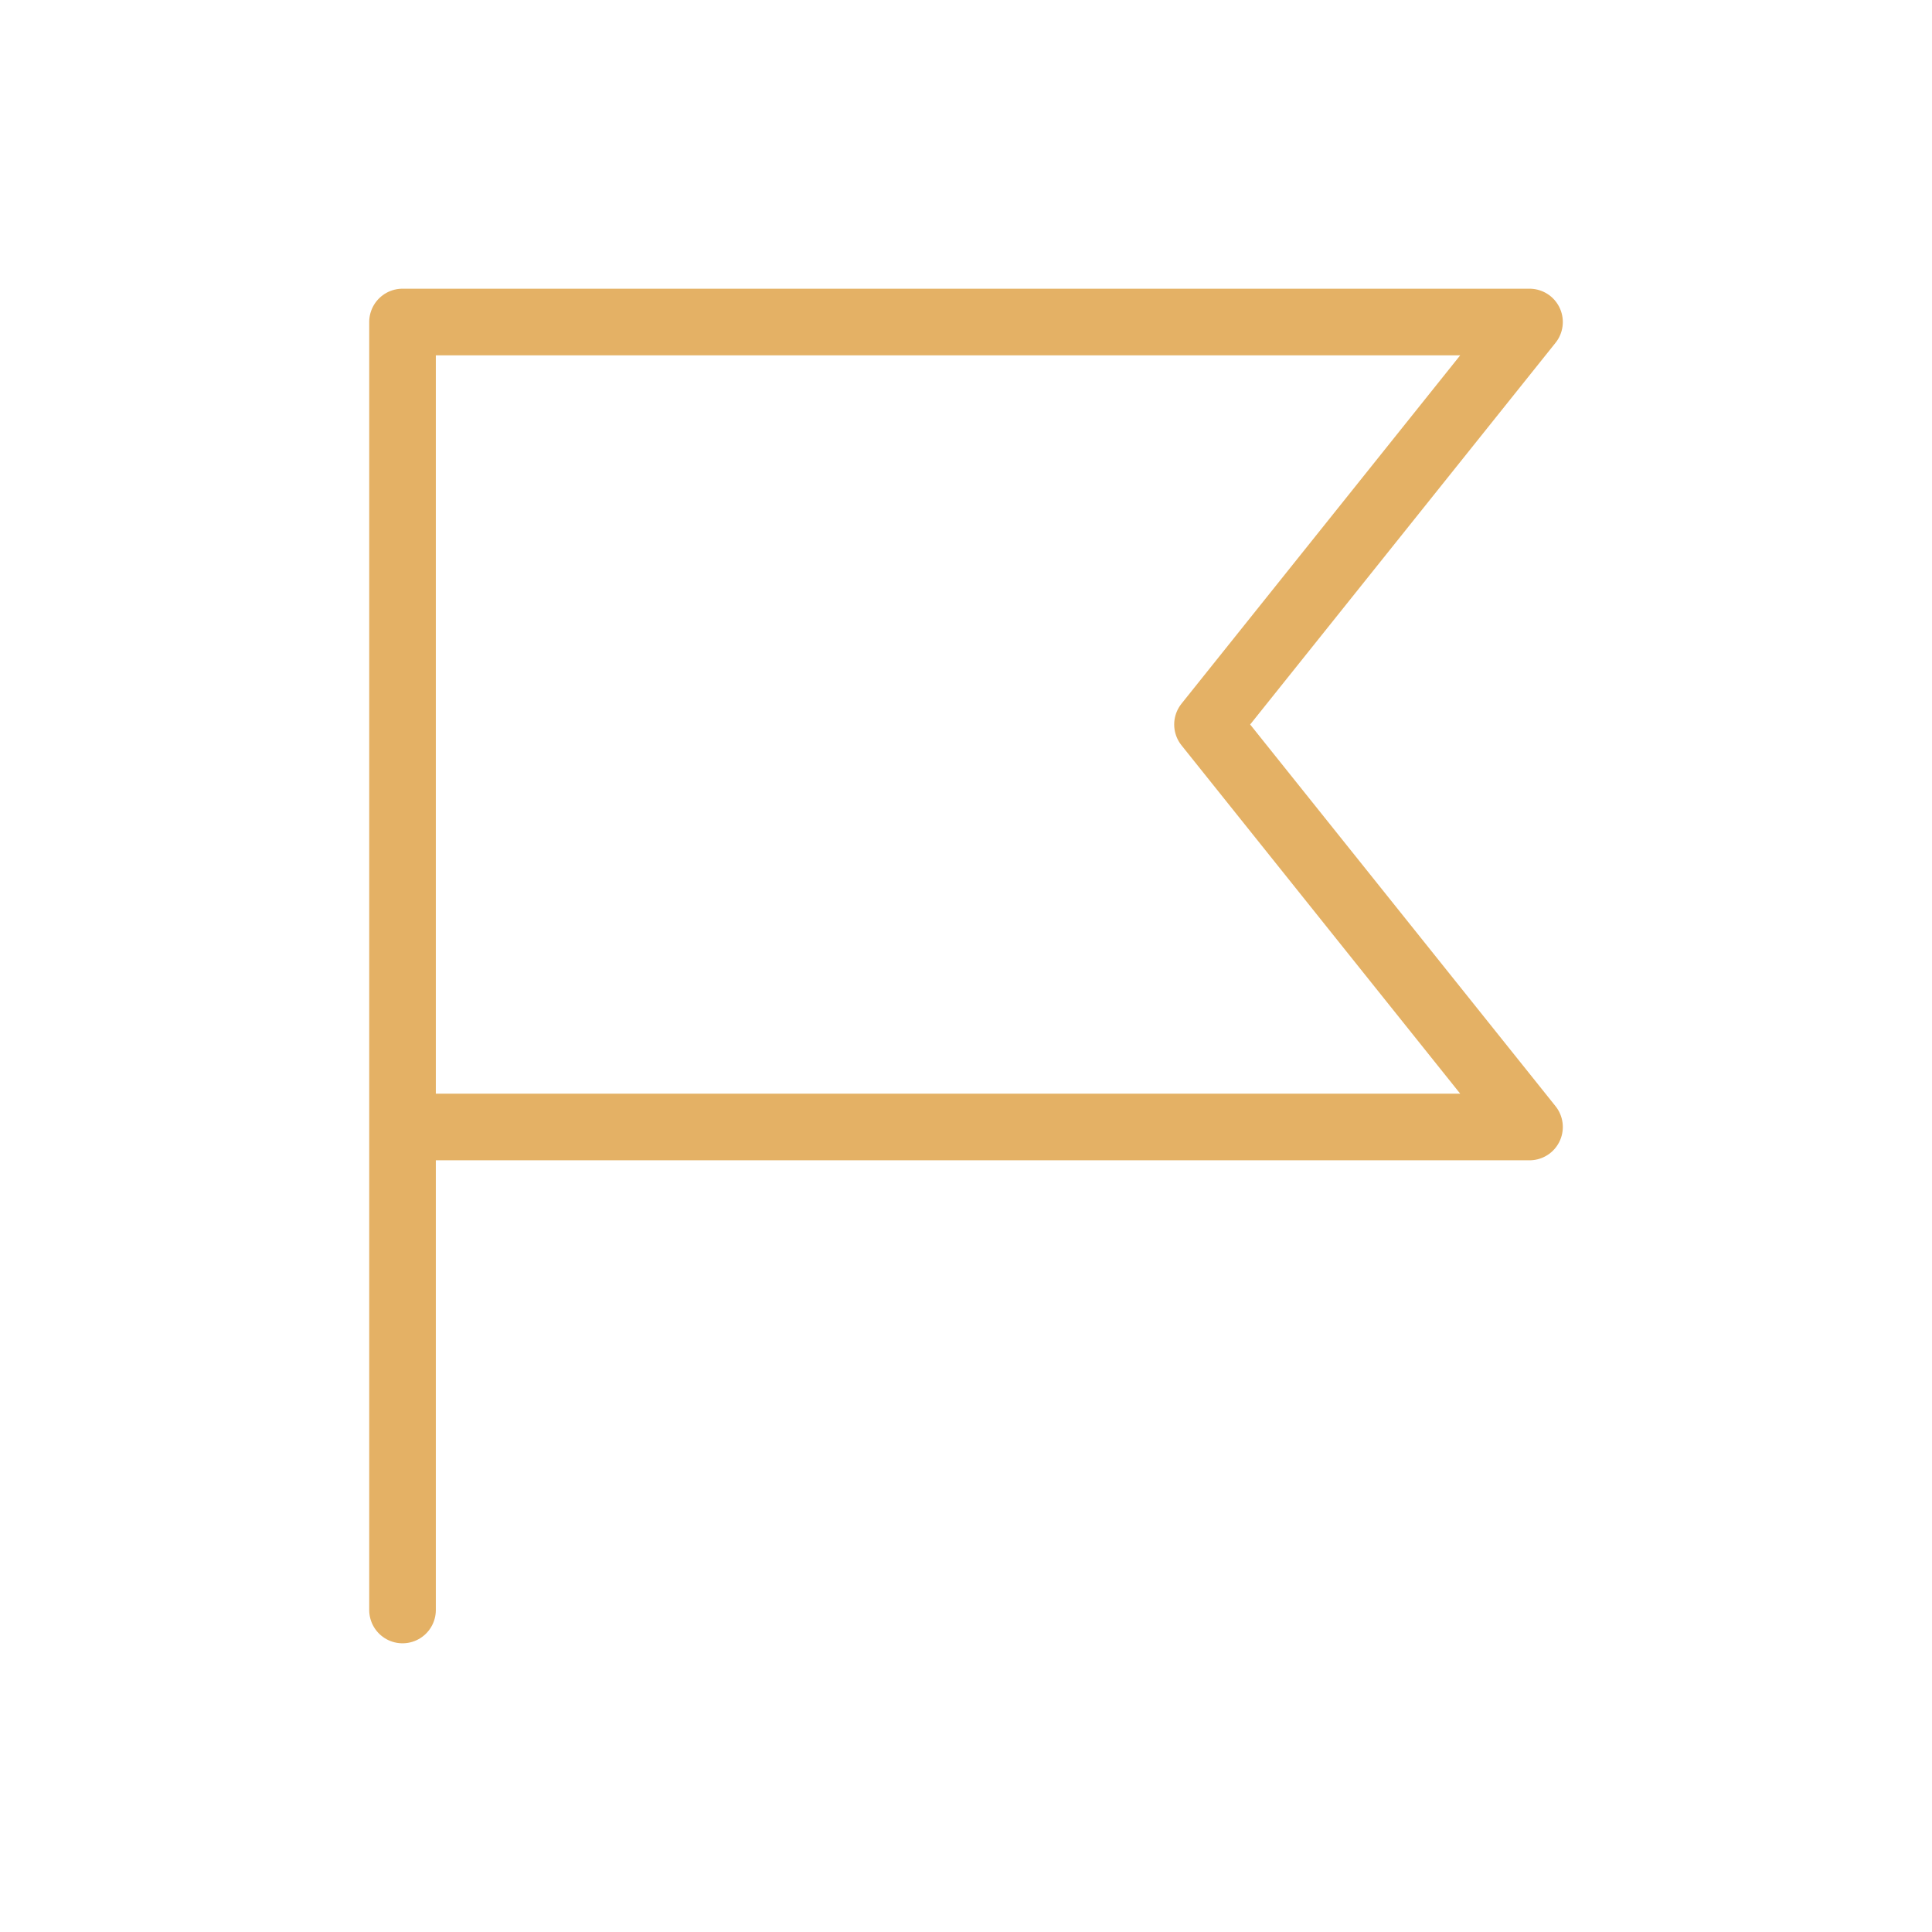 <?xml version="1.0" encoding="UTF-8"?> <svg xmlns="http://www.w3.org/2000/svg" width="58" height="58" viewBox="0 0 58 58" fill="none"><path d="M12.084 48.333V33.833M12.084 33.833V9.667H45.917L36.25 21.75L45.917 33.833H12.084Z" stroke="#E4B165" stroke-width="2" stroke-linecap="round" stroke-linejoin="round"></path></svg> 
